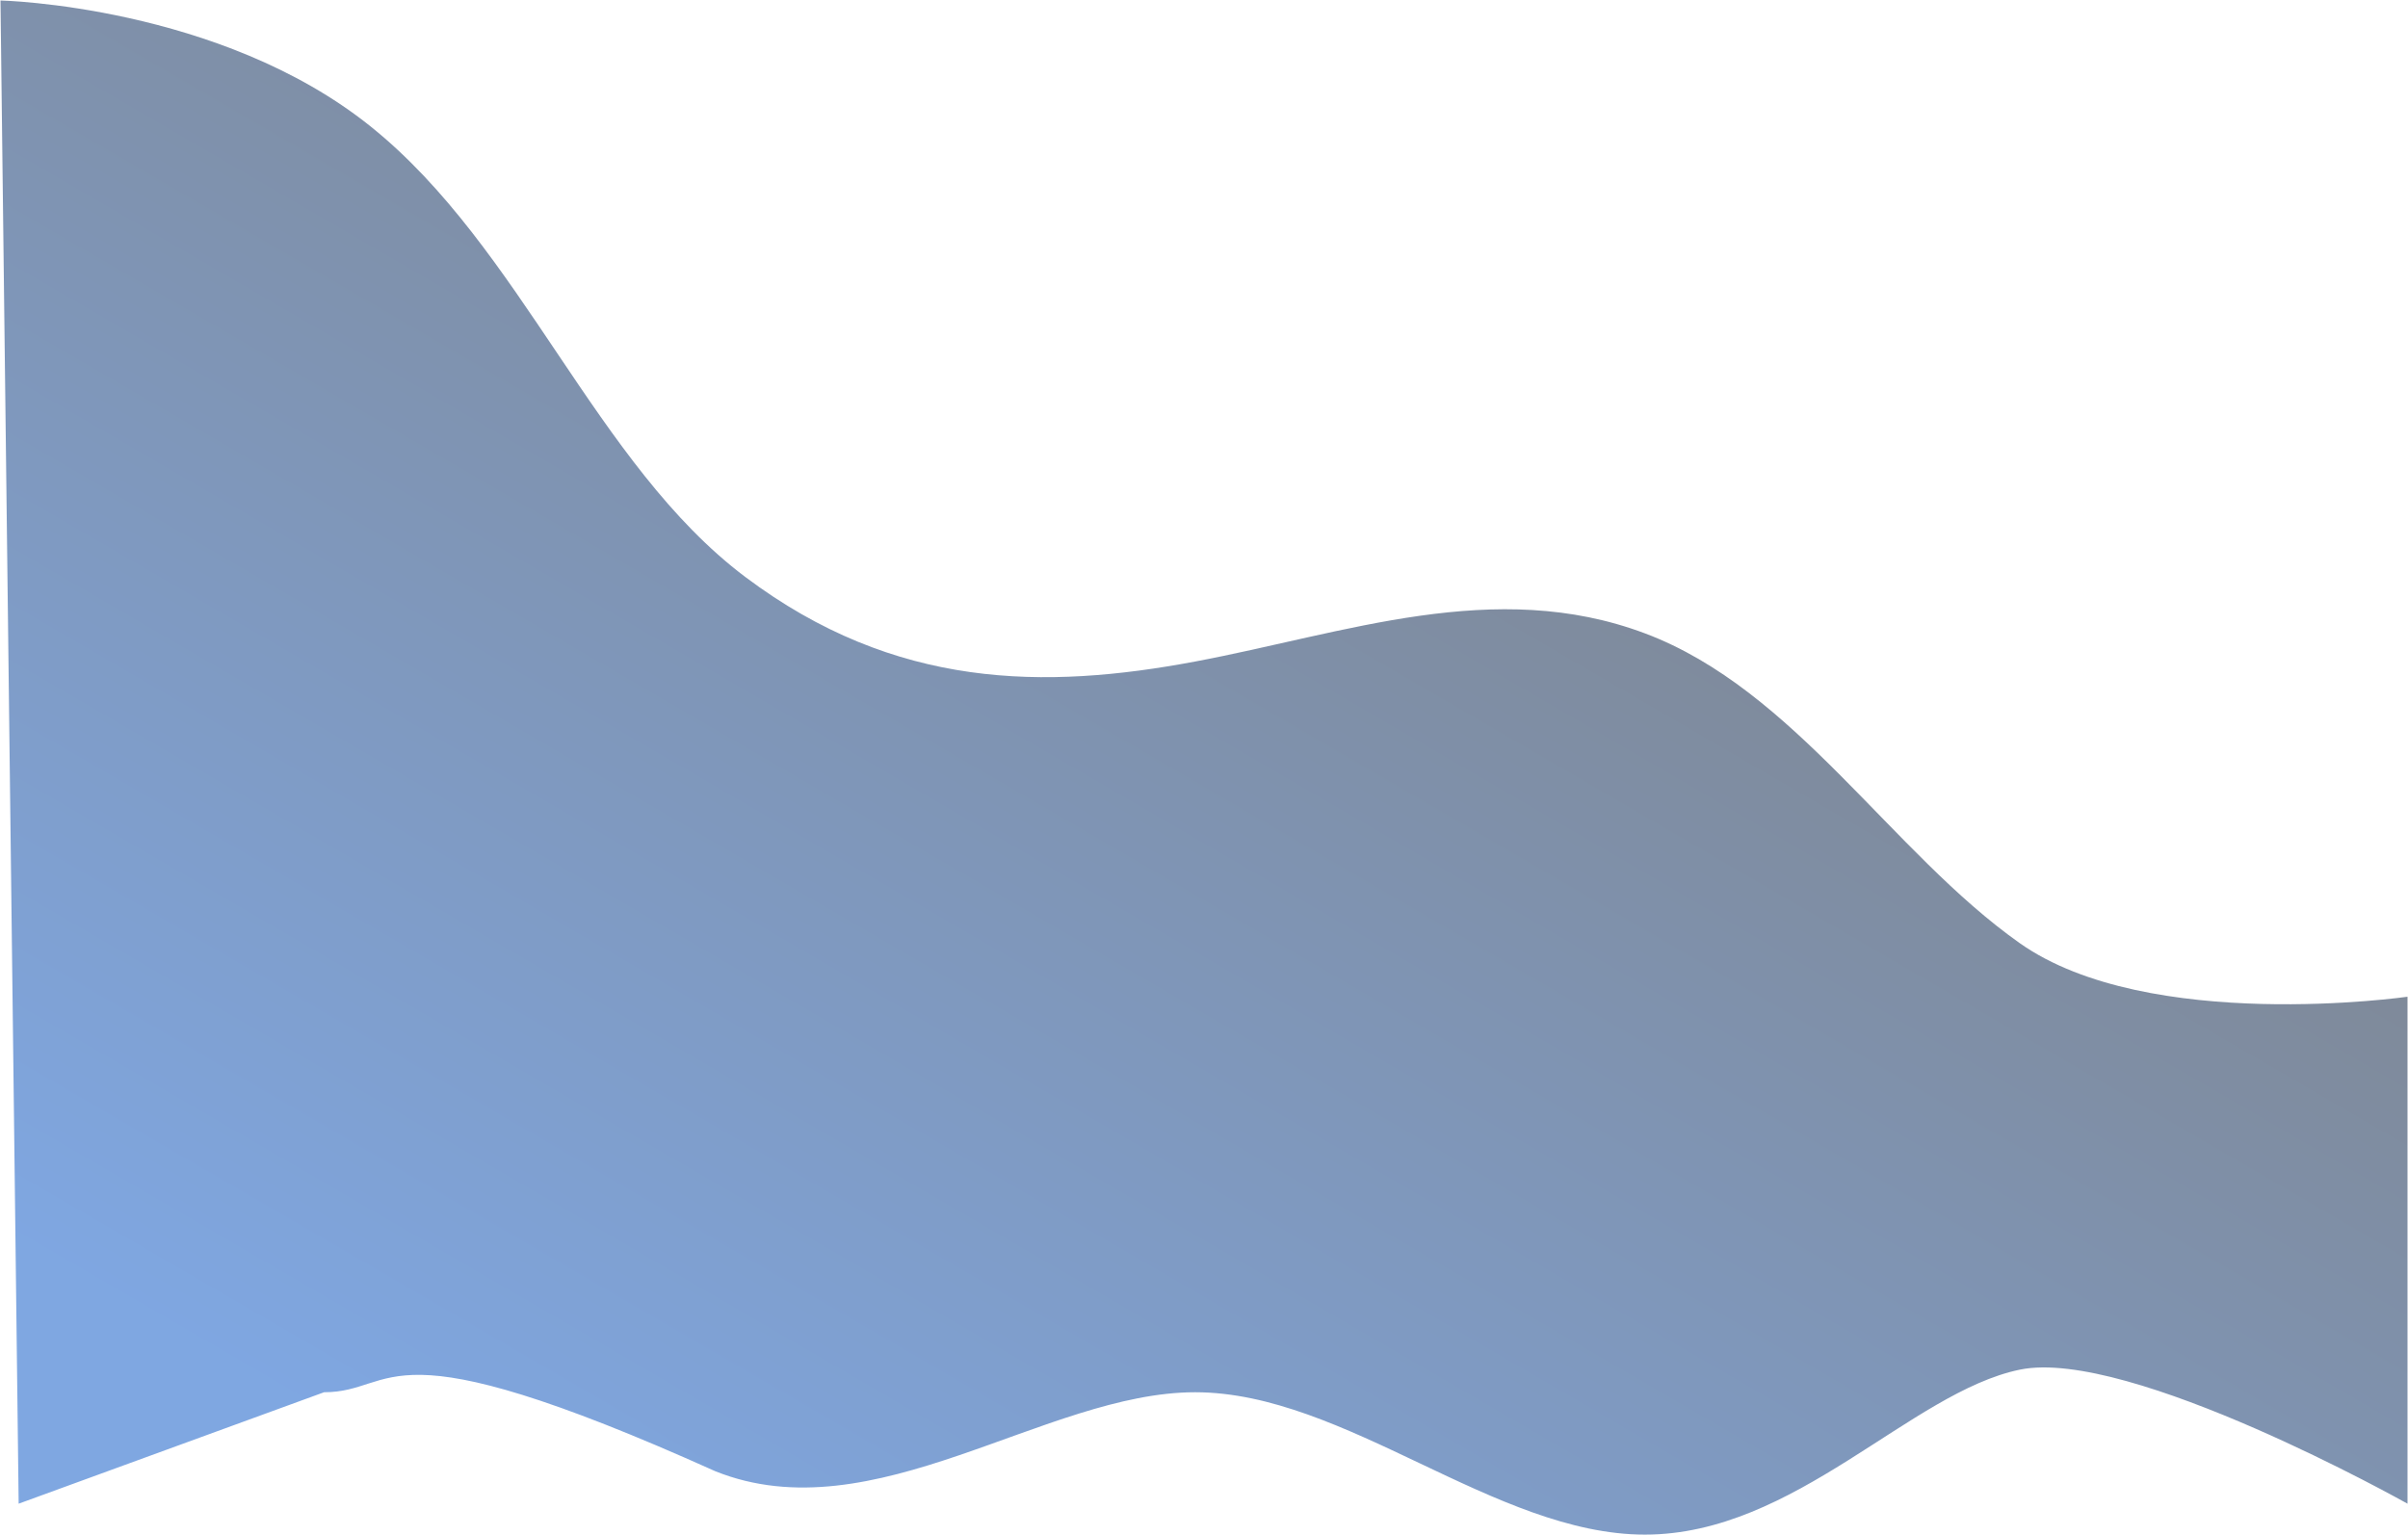 <?xml version="1.0" encoding="UTF-8"?> <svg xmlns="http://www.w3.org/2000/svg" width="2452" height="1563" viewBox="0 0 2452 1563" fill="none"><path opacity="0.5" fill-rule="evenodd" clip-rule="evenodd" d="M2451.5 1015.17C2451.5 1015.17 2187.5 1053 2056.67 960.611C1925.83 868.222 1827.67 702.444 1675 645.074C1522.33 587.704 1369.67 645.074 1217 673.759C1064.33 702.444 911.667 702.444 759 587.704C606.333 472.963 531 252 377.333 128.741C223.667 5.481 0.5 0.5 0.5 0.5L19 1531.5L330 1418C406.333 1418 385 1344 728.5 1498.5C889.5 1563 1064.33 1418 1217 1418C1369.67 1418 1522.33 1563 1675 1563C1827.67 1563 1945.5 1418 2056.67 1395C2167.83 1372 2451.5 1531.5 2451.5 1531.5V1015.17Z" fill="url(#paint0_linear_1048_15785)"></path><defs><linearGradient id="paint0_linear_1048_15785" x1="2724.75" y1="546.198" x2="1734.21" y2="2251.09" gradientUnits="userSpaceOnUse"><stop></stop><stop offset="1" stop-color="#004FC4"></stop></linearGradient></defs></svg> 